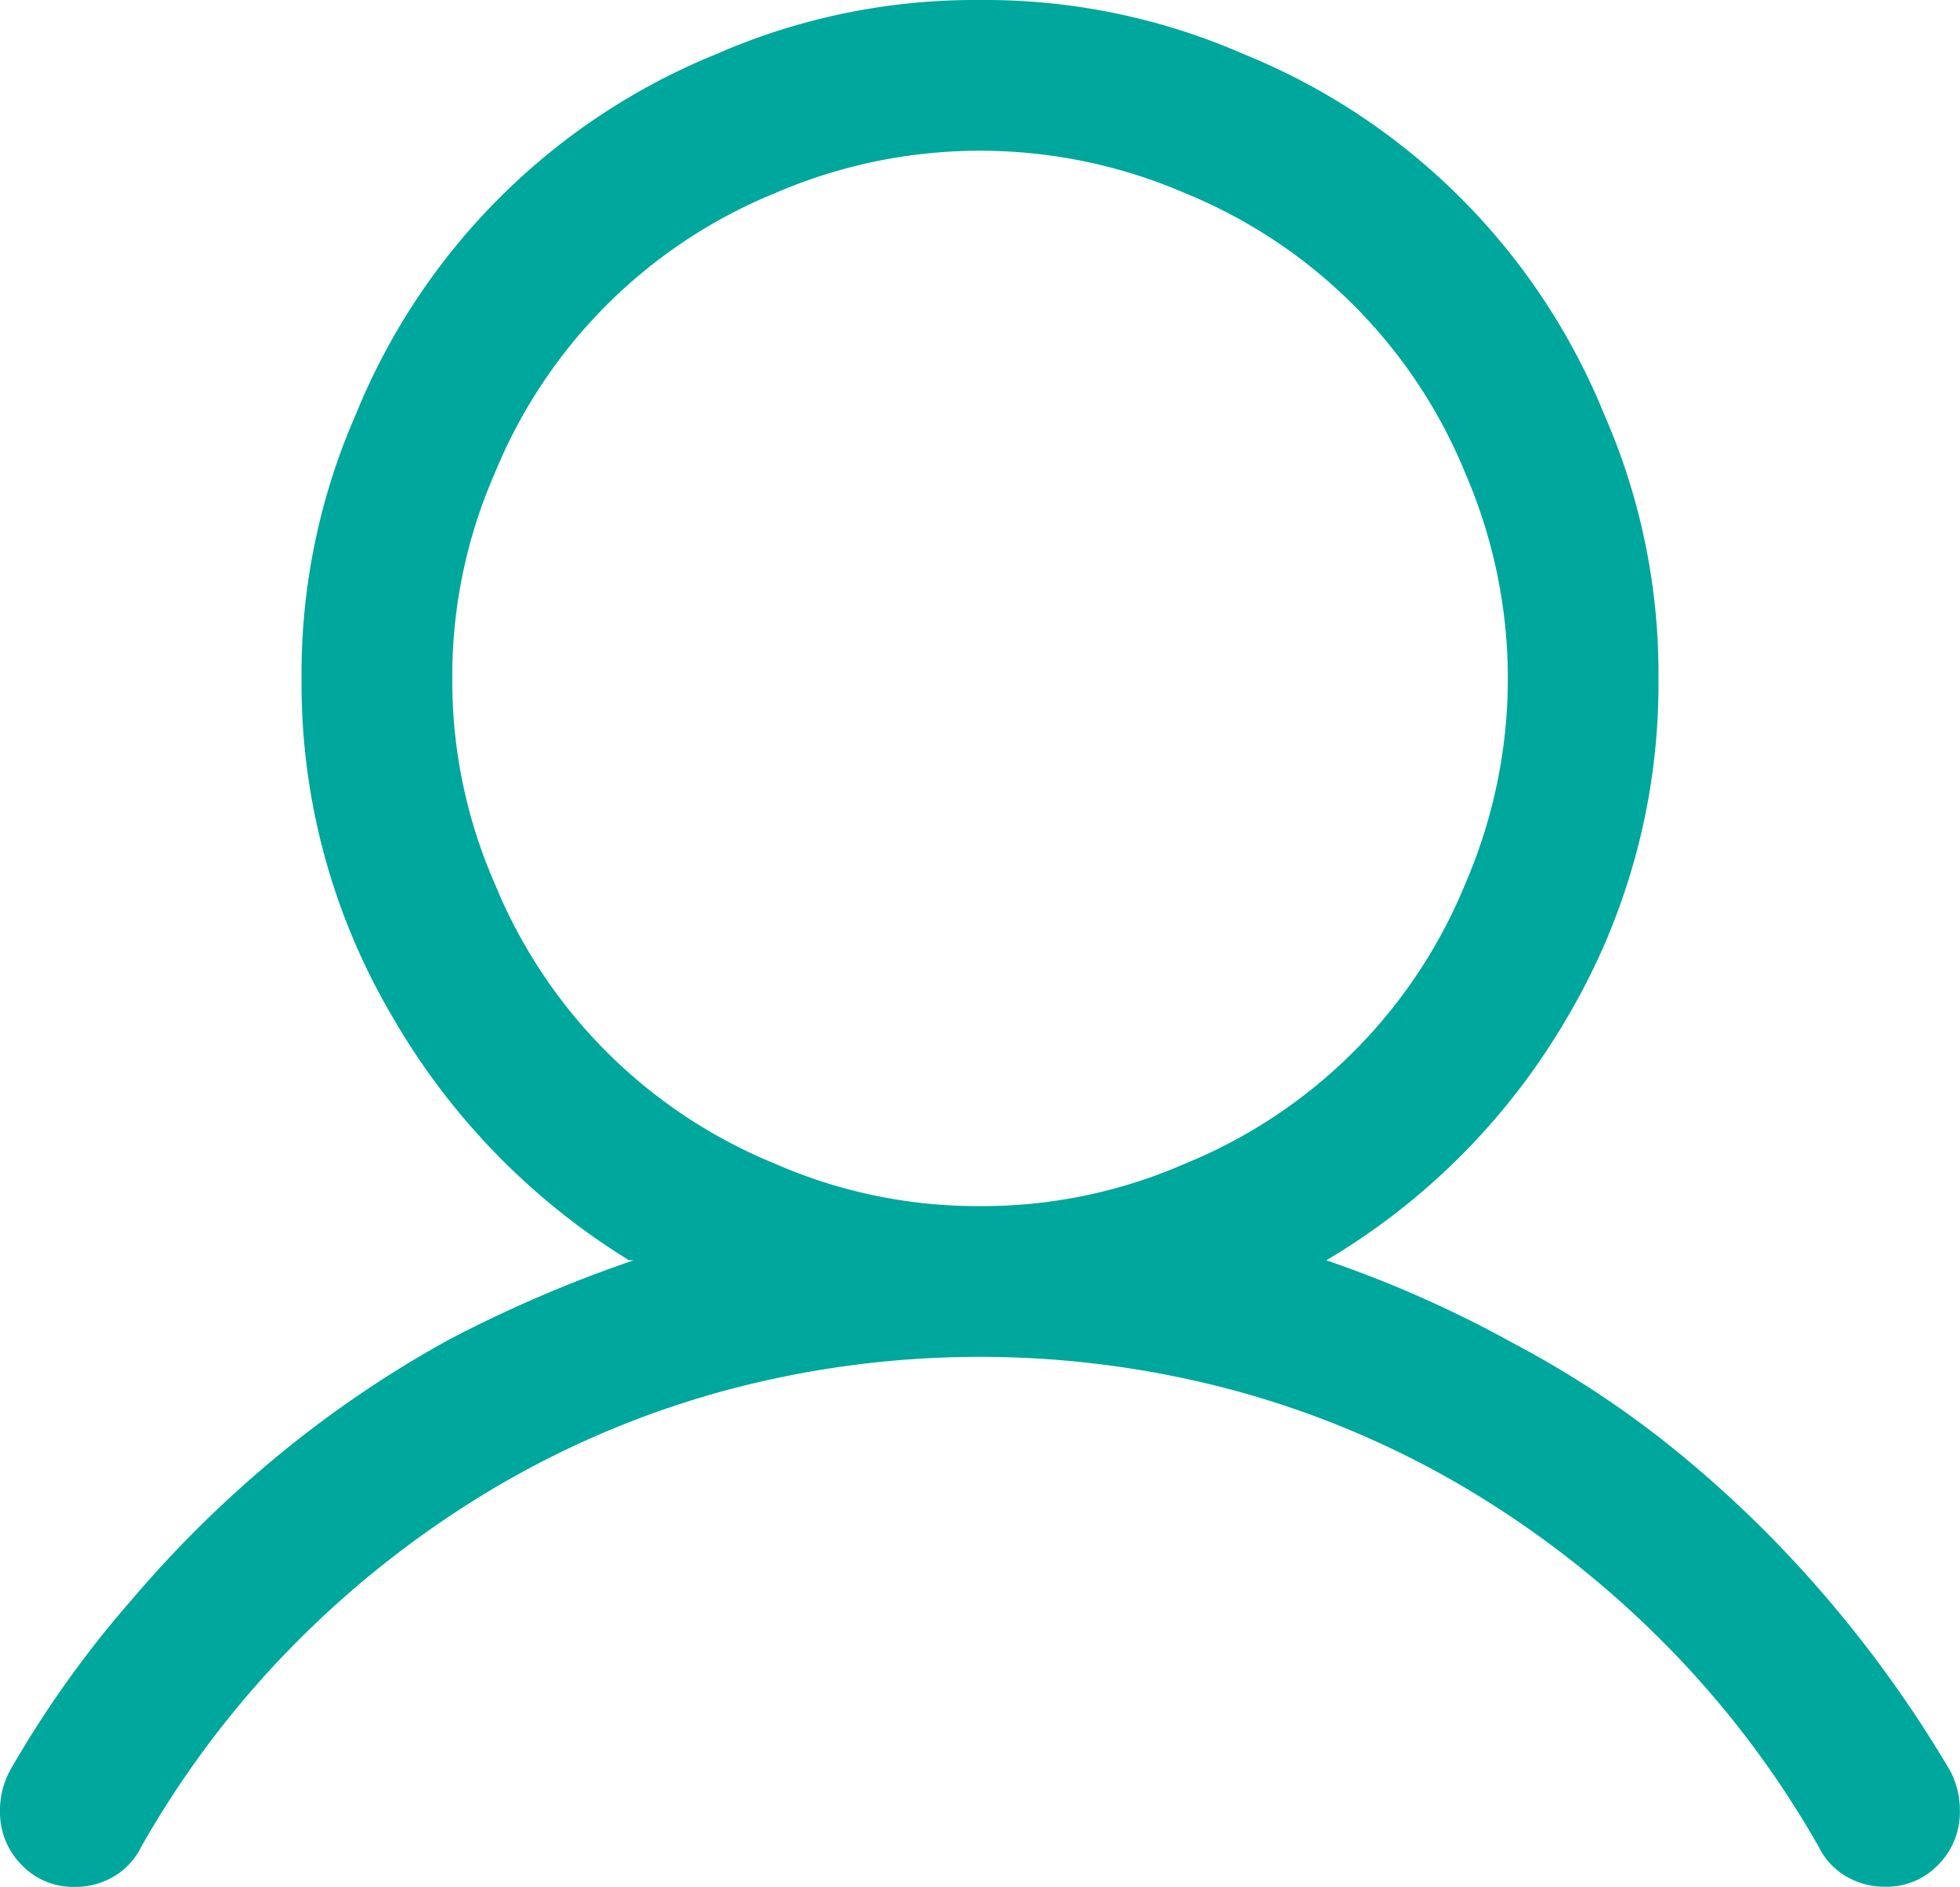 <svg xmlns="http://www.w3.org/2000/svg" width="60.707" height="58.445" viewBox="0 0 60.707 58.445">
  <path id="user" d="M60.415,54.87a37.7,37.7,0,0,0-3.794-5.326,36.079,36.079,0,0,0-4.56-4.487,30.848,30.848,0,0,0-5.217-3.466,35.837,35.837,0,0,0-5.764-2.554,21,21,0,0,0,7.479-7.552,20.29,20.29,0,0,0,2.809-10.47,19.974,19.974,0,0,0-1.678-8.172A20.28,20.28,0,0,0,38.526,1.678,19.974,19.974,0,0,0,30.353,0a19.974,19.974,0,0,0-8.172,1.678A20.28,20.28,0,0,0,11.018,12.842,19.974,19.974,0,0,0,9.34,21.014a20.29,20.29,0,0,0,2.809,10.47,21.407,21.407,0,0,0,7.333,7.552h.146a40.355,40.355,0,0,0-5.764,2.481,34.52,34.52,0,0,0-5.217,3.539,36.079,36.079,0,0,0-4.56,4.487A32.827,32.827,0,0,0,.292,54.87a2.852,2.852,0,0,0-.219.584A2.713,2.713,0,0,0,0,56.11a2.307,2.307,0,0,0,.657,1.642,2.21,2.21,0,0,0,1.678.693,2.3,2.3,0,0,0,1.2-.328,2.173,2.173,0,0,0,.839-.912h0a29.9,29.9,0,0,1,4.816-6.348,30.8,30.8,0,0,1,6.2-4.816,28.9,28.9,0,0,1,7.151-2.992,30.346,30.346,0,0,1,15.615,0,28.9,28.9,0,0,1,7.151,2.992,30.8,30.8,0,0,1,6.2,4.816A29.9,29.9,0,0,1,56.329,57.2a2.173,2.173,0,0,0,.839.912,2.3,2.3,0,0,0,1.2.328,2.21,2.21,0,0,0,1.678-.693,2.307,2.307,0,0,0,.657-1.642,2.713,2.713,0,0,0-.073-.657A2.851,2.851,0,0,0,60.415,54.87ZM14.009,21.014a15.618,15.618,0,0,1,1.313-6.348,15.84,15.84,0,0,1,8.683-8.683,16,16,0,0,1,12.7,0,15.84,15.84,0,0,1,8.683,8.683,16,16,0,0,1,0,12.7A15.84,15.84,0,0,1,36.7,36.045a15.618,15.618,0,0,1-6.348,1.313h0a15.618,15.618,0,0,1-6.348-1.313,15.84,15.84,0,0,1-8.683-8.683A15.618,15.618,0,0,1,14.009,21.014Z" fill="#00a79d"/>
</svg>

